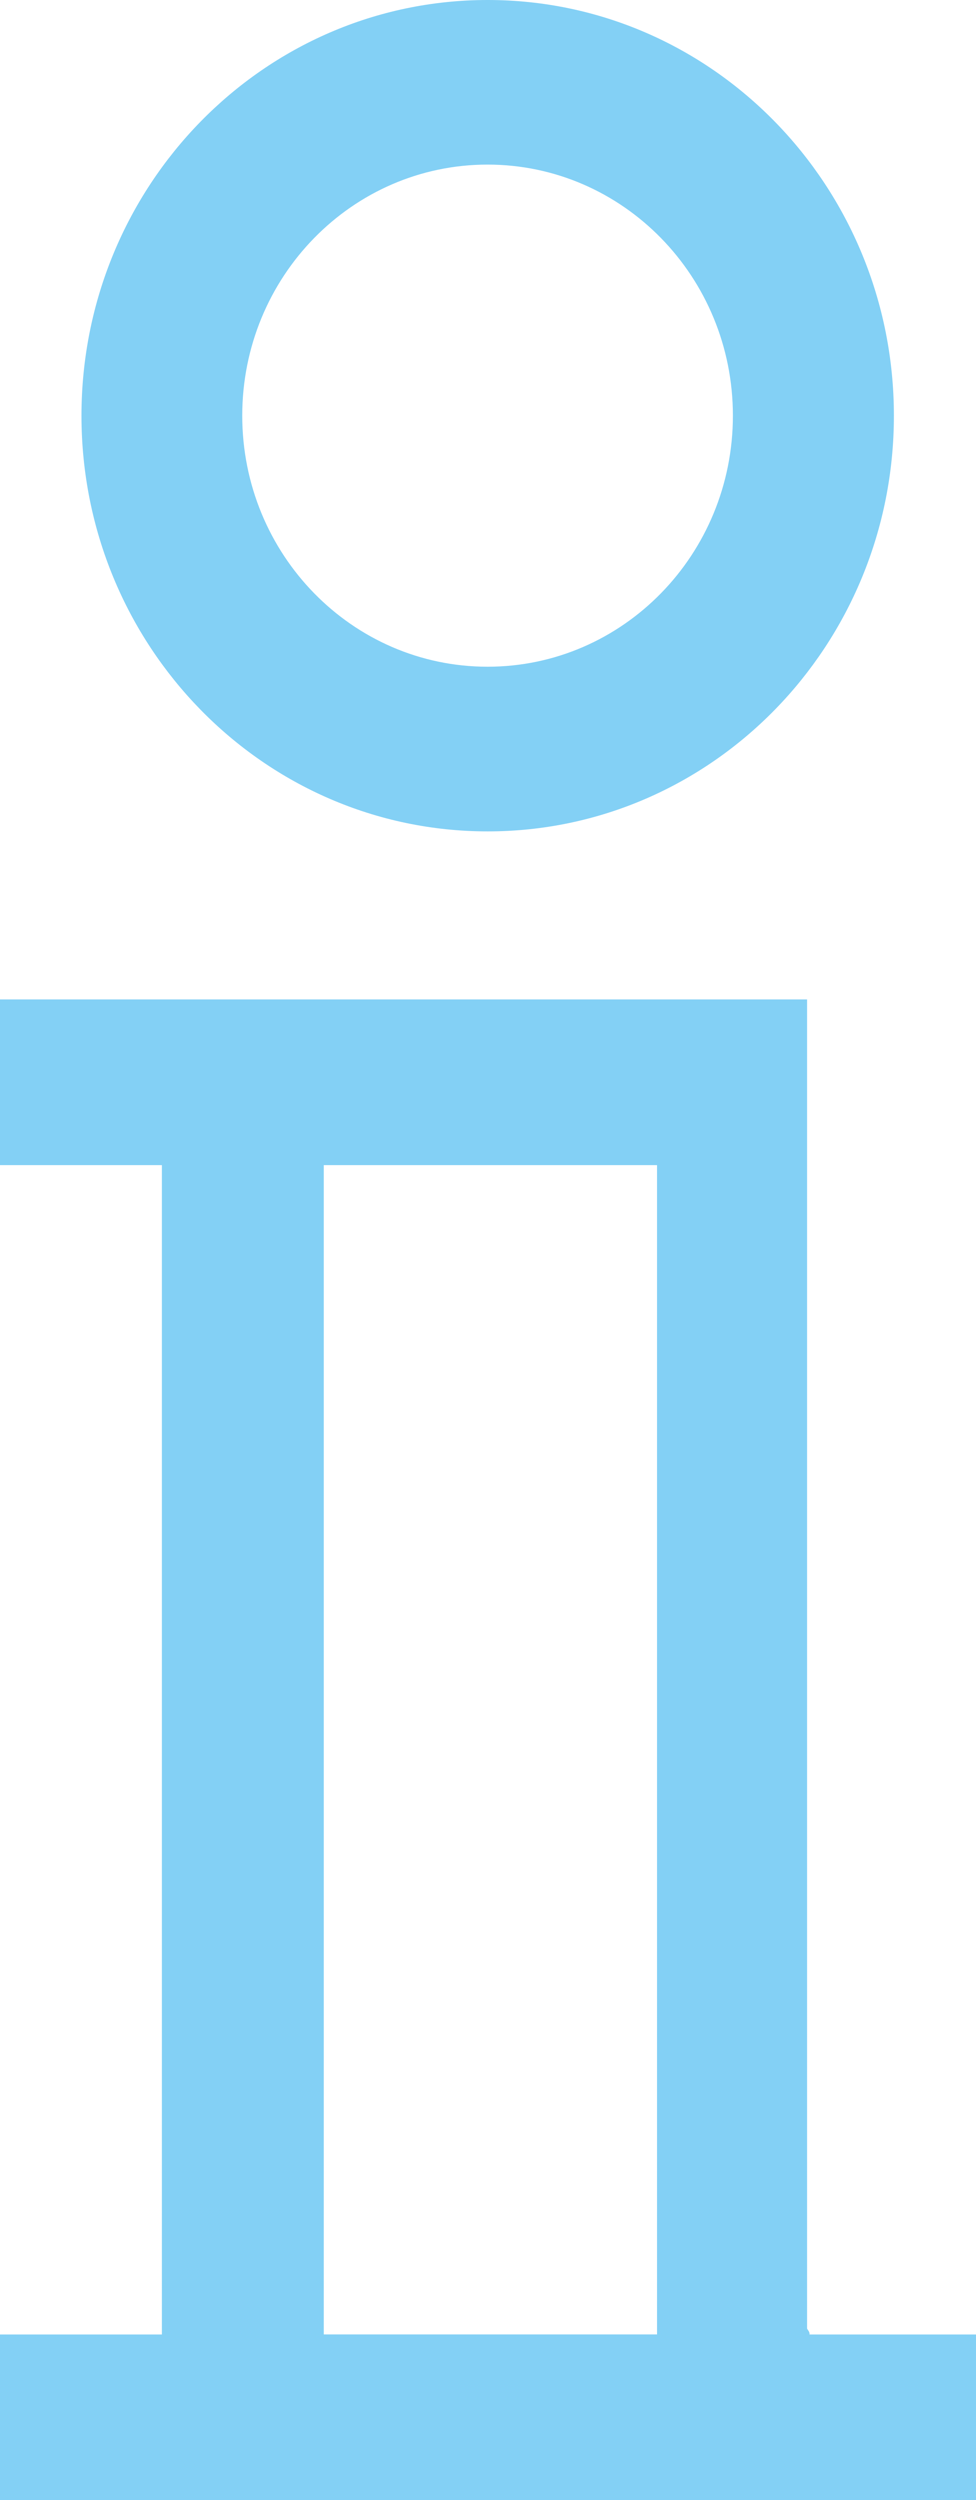 <svg xmlns="http://www.w3.org/2000/svg" width="59" height="151" viewBox="0 0 59 151" fill="none"><g clip-path="url(#clip0_41_958)"><path d="M48.789 60.366V140.633C48.789 140.68 48.977 140.853 48.931 140.996H59V151.002H0V140.996H9.786V70.37H0V60.363H48.789V60.366ZM39.718 70.37H19.573V140.993H39.718V70.37Z" fill="#83D0F5"></path><path d="M54.037 25.107C54.037 38.975 43.043 50.214 29.482 50.214C15.922 50.214 4.925 38.975 4.925 25.107C4.925 11.239 15.919 0 29.482 0C43.045 0 54.037 11.242 54.037 25.107ZM44.304 25.104C44.304 16.729 37.665 9.941 29.474 9.941C21.283 9.941 14.644 16.729 14.644 25.104C14.644 33.48 21.283 40.268 29.474 40.268C37.665 40.268 44.304 33.48 44.304 25.104Z" fill="#83D0F5"></path></g><defs><clipPath id="clip0_41_958"><rect width="59" height="151" fill="white"></rect></clipPath></defs></svg>